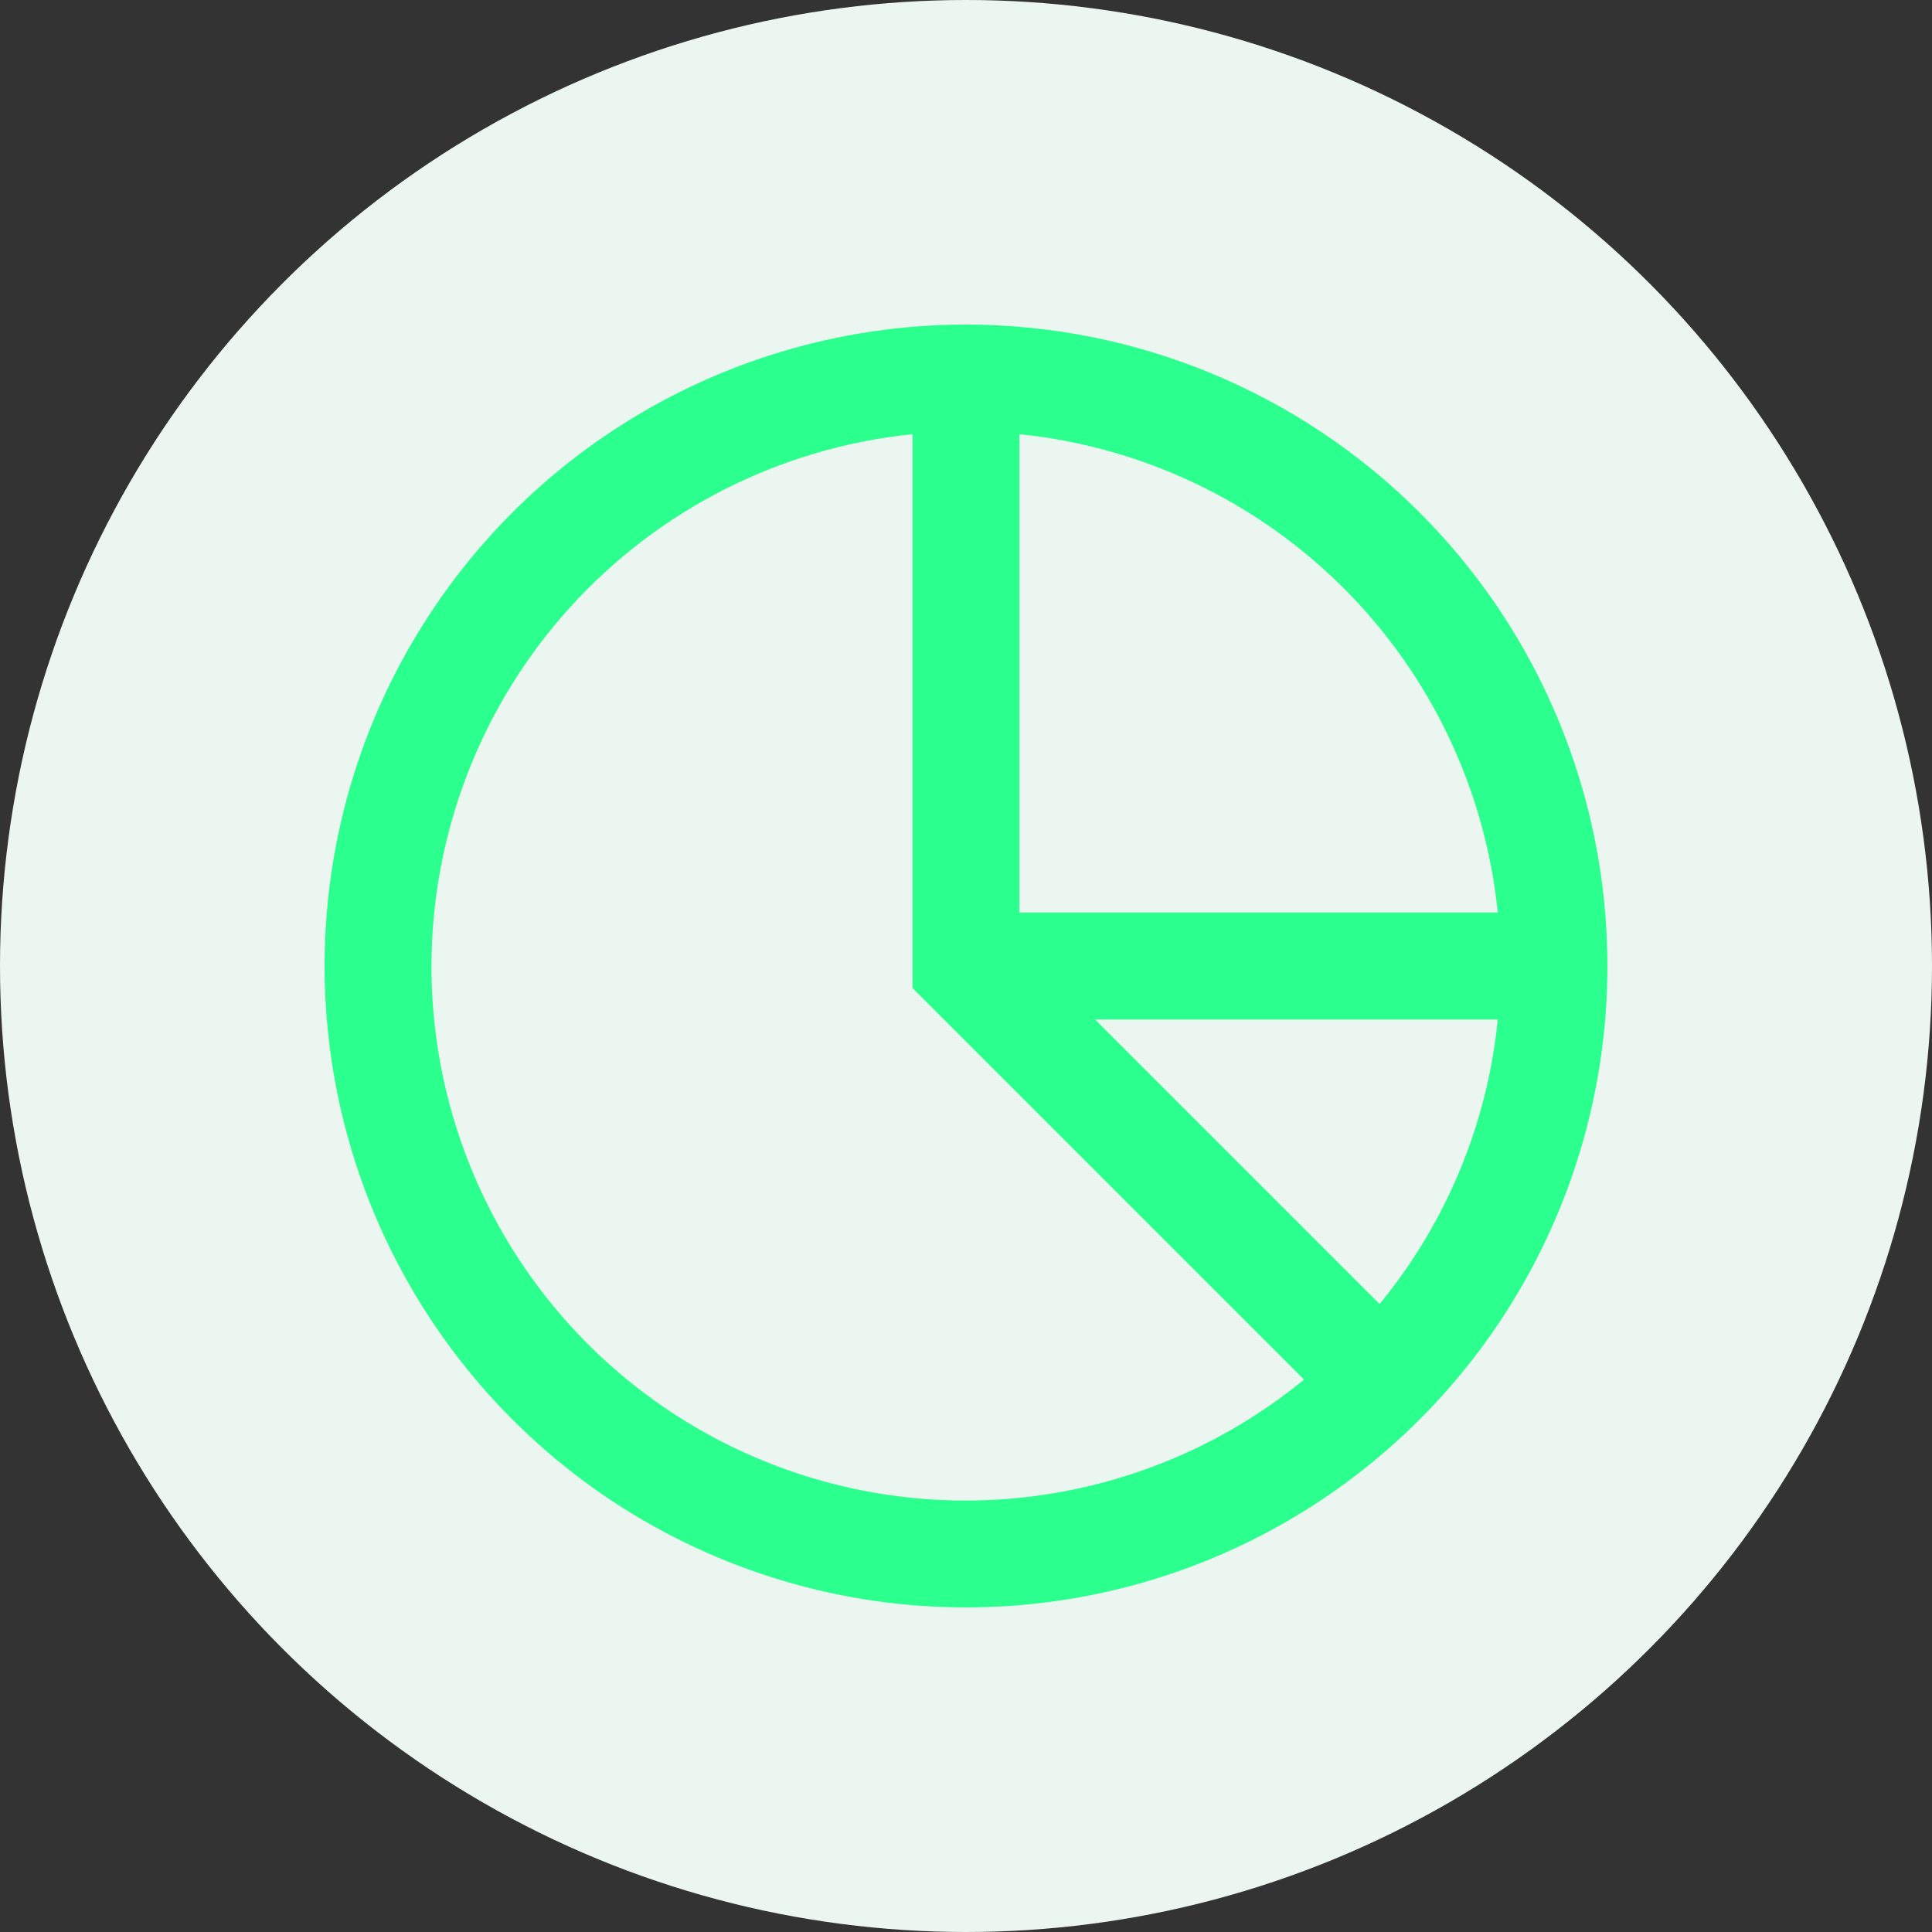 <?xml version="1.0" encoding="UTF-8"?> <svg xmlns="http://www.w3.org/2000/svg" width="250" height="250" viewBox="0 0 250 250" fill="none"><rect x="0" y="0" width="250" height="250" fill="#333333" stroke="none"/><circle cx="125" cy="125" r="125" fill="#ECF6F1"></circle><g clip-path="url(#clip0_1029_5539)"><path d="M125 42C108.584 42 92.537 46.868 78.888 55.988C65.238 65.108 54.6 78.071 48.318 93.237C42.036 108.404 40.392 125.092 43.595 141.193C46.797 157.293 54.702 172.082 66.31 183.69C77.918 195.298 92.707 203.203 108.808 206.405C124.908 209.608 141.597 207.964 156.763 201.682C171.929 195.4 184.892 184.762 194.012 171.112C203.132 157.463 208 141.416 208 125C208 102.987 199.255 81.876 183.69 66.31C168.124 50.745 147.013 42 125 42ZM193.814 118.083H131.917V56.186C147.782 57.801 162.605 64.842 173.881 76.119C185.158 87.395 192.199 102.218 193.814 118.083ZM55.833 125C55.855 107.86 62.231 91.337 73.73 78.626C85.228 65.916 101.031 57.92 118.083 56.186V127.864L168.741 178.521C158.614 186.817 146.339 192.066 133.344 193.658C120.35 195.249 107.171 193.116 95.342 187.509C83.512 181.901 73.518 173.049 66.524 161.983C59.53 150.917 55.822 138.091 55.833 125ZM178.521 168.741L141.697 131.917H193.814C192.465 145.432 187.144 158.246 178.521 168.741Z" fill="#2BFF8E"></path></g><defs><clipPath id="clip0_1029_5539"><rect width="166" height="166" fill="white" transform="translate(42 42)"></rect></clipPath></defs></svg> 